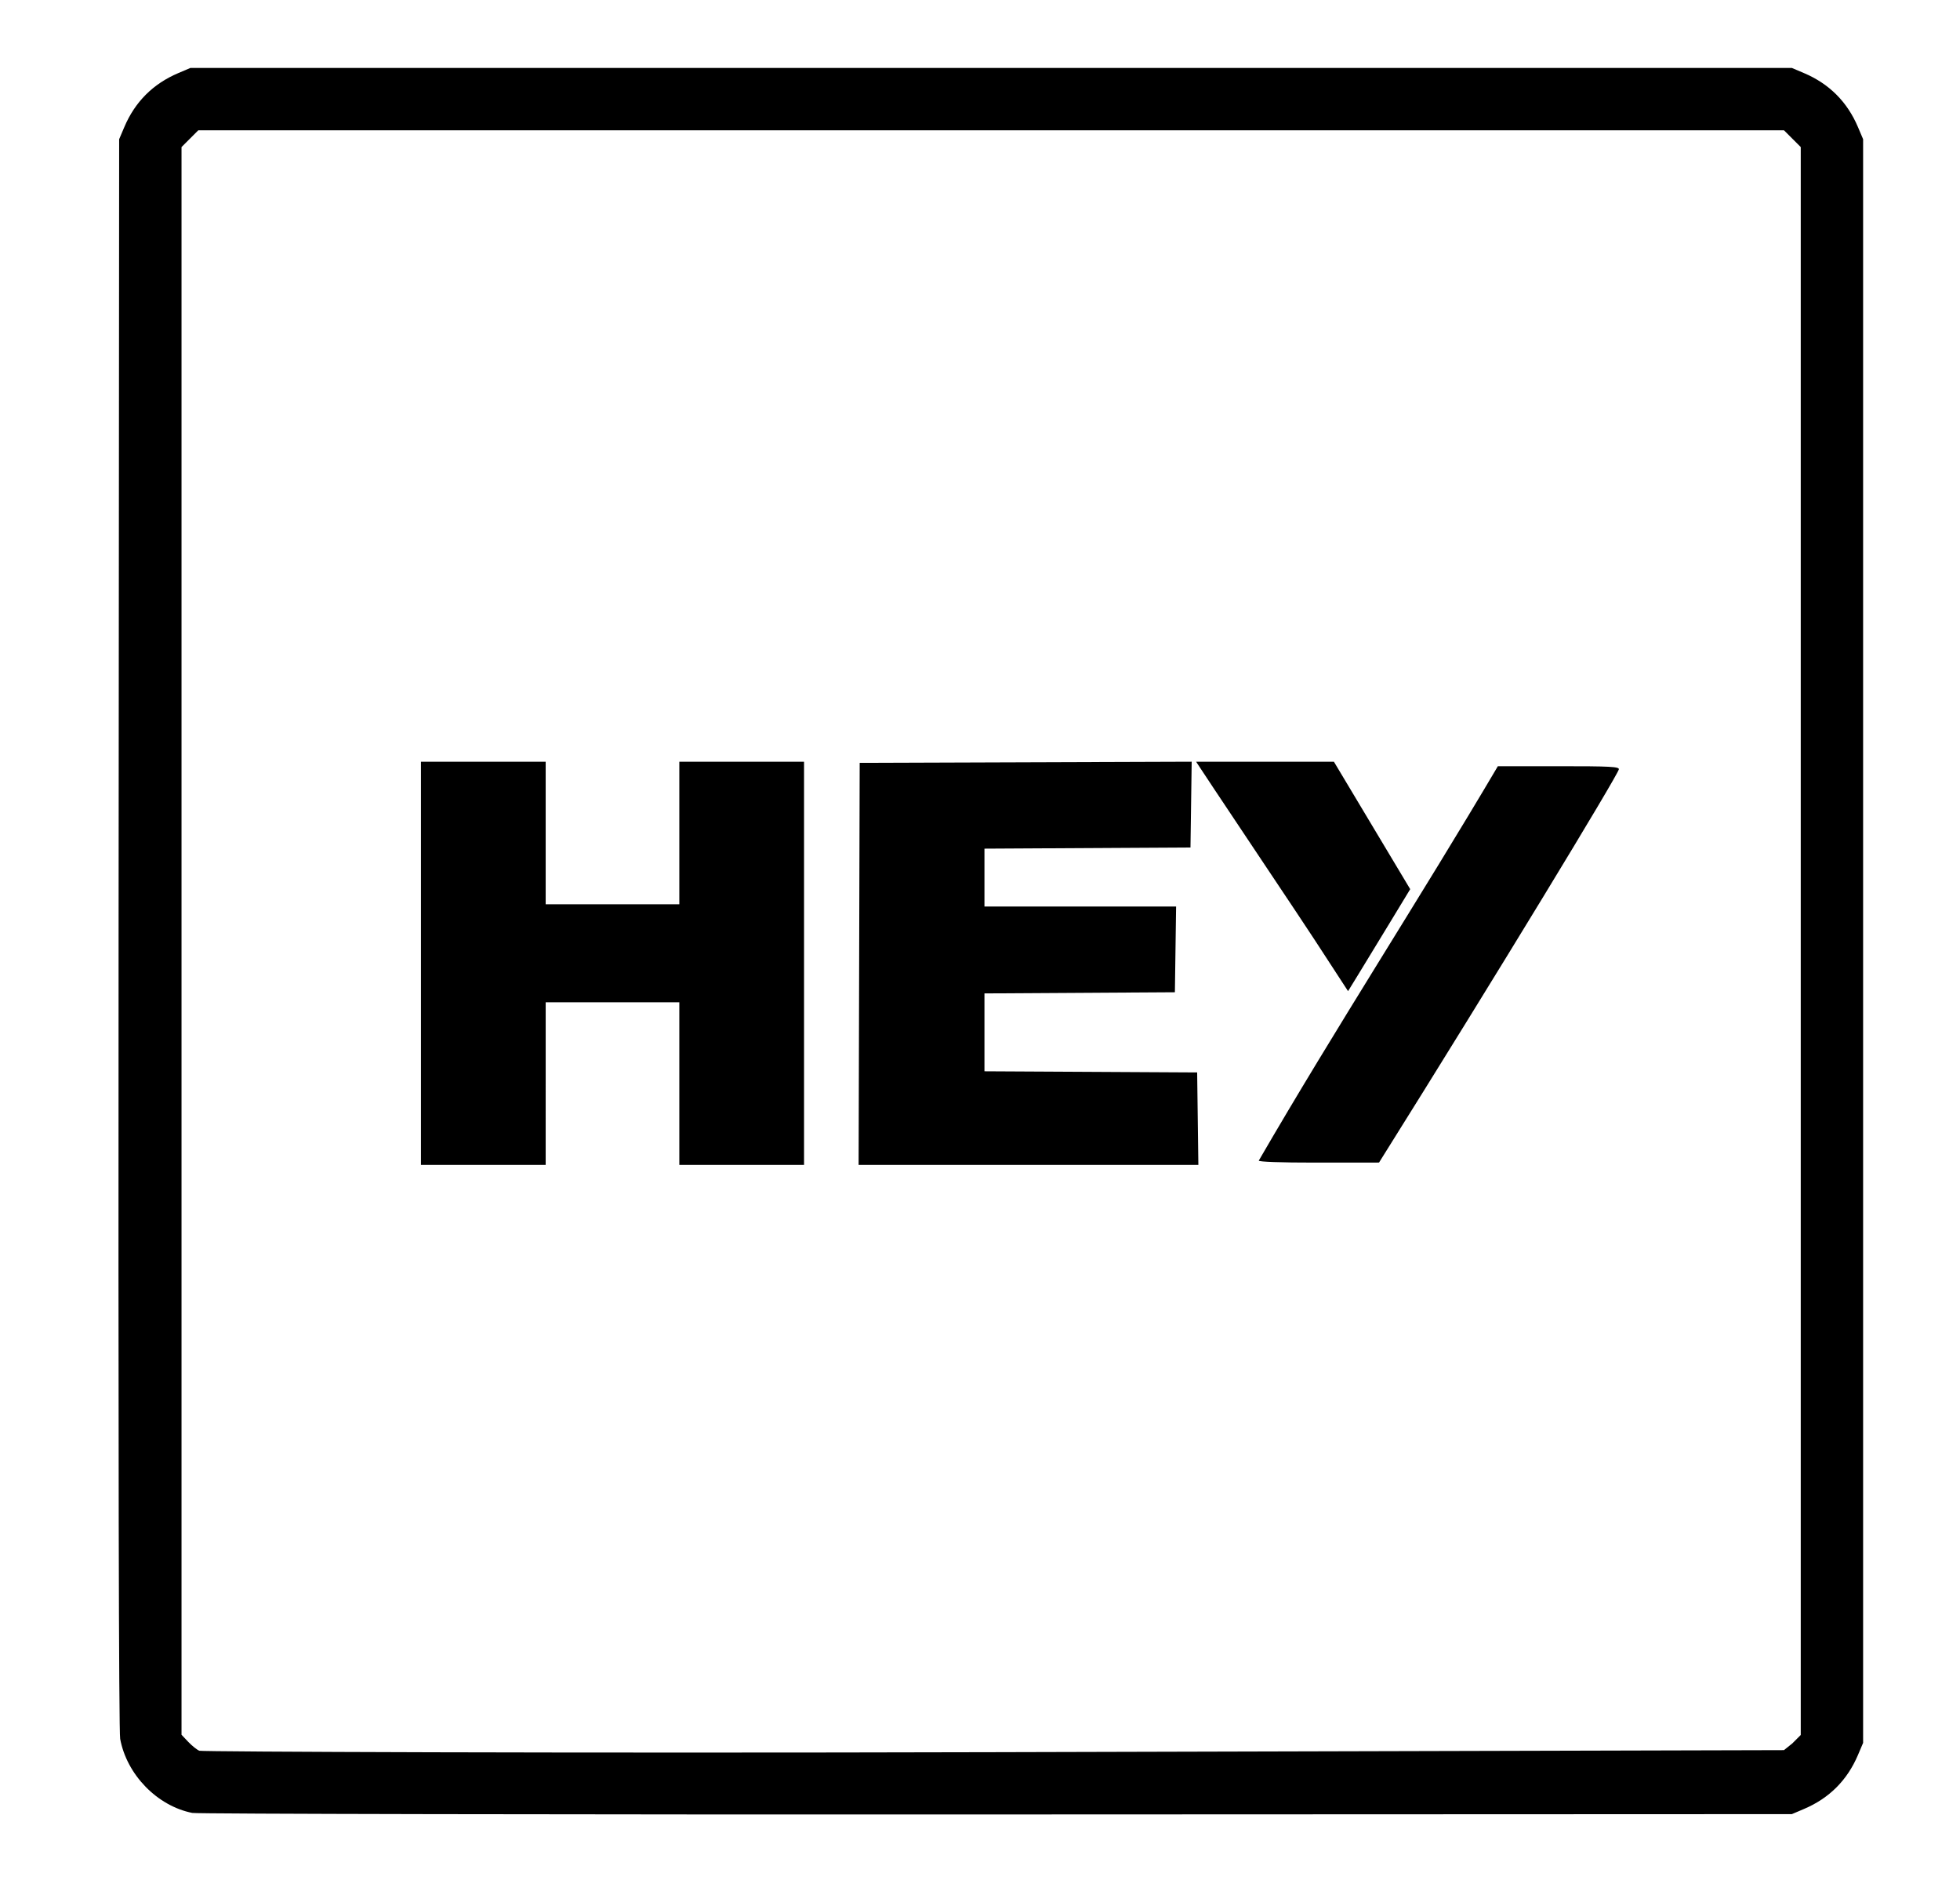 <?xml version="1.0" encoding="UTF-8" standalone="no"?>
<!-- Created with Inkscape (http://www.inkscape.org/) -->

<svg
   version="1.1"
   id="svg1"
   width="440"
   height="427"
   viewBox="0 0 440 427"
   sodipodi:docname="Logo HEY.svg"
   inkscape:version="1.4.2 (f4327f4, 2025-05-13)"
   xmlns:inkscape="http://www.inkscape.org/namespaces/inkscape"
   xmlns:sodipodi="http://sodipodi.sourceforge.net/DTD/sodipodi-0.dtd"
   xmlns="http://www.w3.org/2000/svg"
   xmlns:svg="http://www.w3.org/2000/svg">
  <defs
     id="defs1" />
  <sodipodi:namedview
     id="namedview1"
     pagecolor="#ffffff"
     bordercolor="#000000"
     borderopacity="0.25"
     inkscape:showpageshadow="2"
     inkscape:pageopacity="0.0"
     inkscape:pagecheckerboard="0"
     inkscape:deskcolor="#d1d1d1"
     inkscape:zoom="2.7330211"
     inkscape:cx="219.90317"
     inkscape:cy="215.69537"
     inkscape:window-width="2560"
     inkscape:window-height="1369"
     inkscape:window-x="-8"
     inkscape:window-y="-8"
     inkscape:window-maximized="1"
     inkscape:current-layer="g1" />
  <g
     inkscape:groupmode="layer"
     inkscape:label="Image"
     id="g1">
    <path
       style="fill:#000000"
       d="m 404.979,406.091 c 5.661,-2.404 9.709,-6.451 12.113,-12.113 L 418.25,391.25 v -180 -180 l -1.159,-2.729 C 414.688,22.86 410.64,18.812 404.979,16.409 L 402.25,15.25 H 222.5 42.75 l -2.729,1.159 C 34.36,18.812 30.312,22.86 27.909,28.521 L 26.75,31.25 26.621,209.49 c -0.082,113.755 0.047,179.19 0.357,180.867 1.487,8.044 8.318,15.06 16.185,16.623 1.148,0.228 82.412,0.382 180.587,0.342 L 402.25,407.25 Z M 44.75,393.021 c -0.55,-0.23 -1.675,-1.131 -2.5,-2.002 l -1.5,-1.585 V 211.226 33.017 L 42.633,31.133 44.517,29.25 H 222.5 400.483 l 1.883,1.883 1.883,1.883 V 210.884 389.483 l -1.883,1.883 -1.883,1.517 -177.367,0.46 C 125.565,393.598 45.3,393.251 44.75,393.021 Z M 122.5,243.25 V 225 h 15 15 v 18.25 18.25 h 14 14 V 216.25 171 h -14 -14 v 16 16 h -15 -15 v -16 -16 h -14 -14 v 45.25 45.25 h 14 14 z M 268.885,251.125 268.75,240.75 244.875,240.62 221,240.49 v -8.74 -8.74 l 21.375,-0.13 21.375,-0.13 0.136,-9.625 0.136,-9.625 H 242.511 221 v -6.495 -6.495 l 23.125,-0.13 23.125,-0.13 0.136,-9.628 0.136,-9.628 -37.266,0.128 -37.266,0.128 -0.12,45.125 L 192.75,261.5 h 38.135 38.135 z m 94.527,-78.411 c 0.137,-0.606 -1.915,-0.714 -13.5,-0.709 l -13.662,0.005 c -17.531,29.717 -36.364,58.677 -53.667,88.53 -0.099,0.272 4.999,0.455 12.5,0.449 l 14.496,-0.011 c 26.693,-42.596 53.497,-86.784 53.832,-88.264 z m -51.734,34.963 4.9,-8.072 L 308.014,185.303 299.451,171 h -15.468 -15.468 l 3.885,5.875 c 2.137,3.231 7.503,11.275 11.924,17.875 4.421,6.6 9.286,13.912 10.809,16.25 1.524,2.337 3.832,5.881 5.131,7.875 l 2.361,3.625 2.076,-3.375 c 1.142,-1.856 4.281,-7.008 6.976,-11.447 z"
       id="path1"
       sodipodi:nodetypes="sscccsscccsscsssscssscccccccccccccssccccccccccccccccccccccccccccccccccccccccccccccccccsccsscsscccccsssscss" />
  </g>
</svg>
